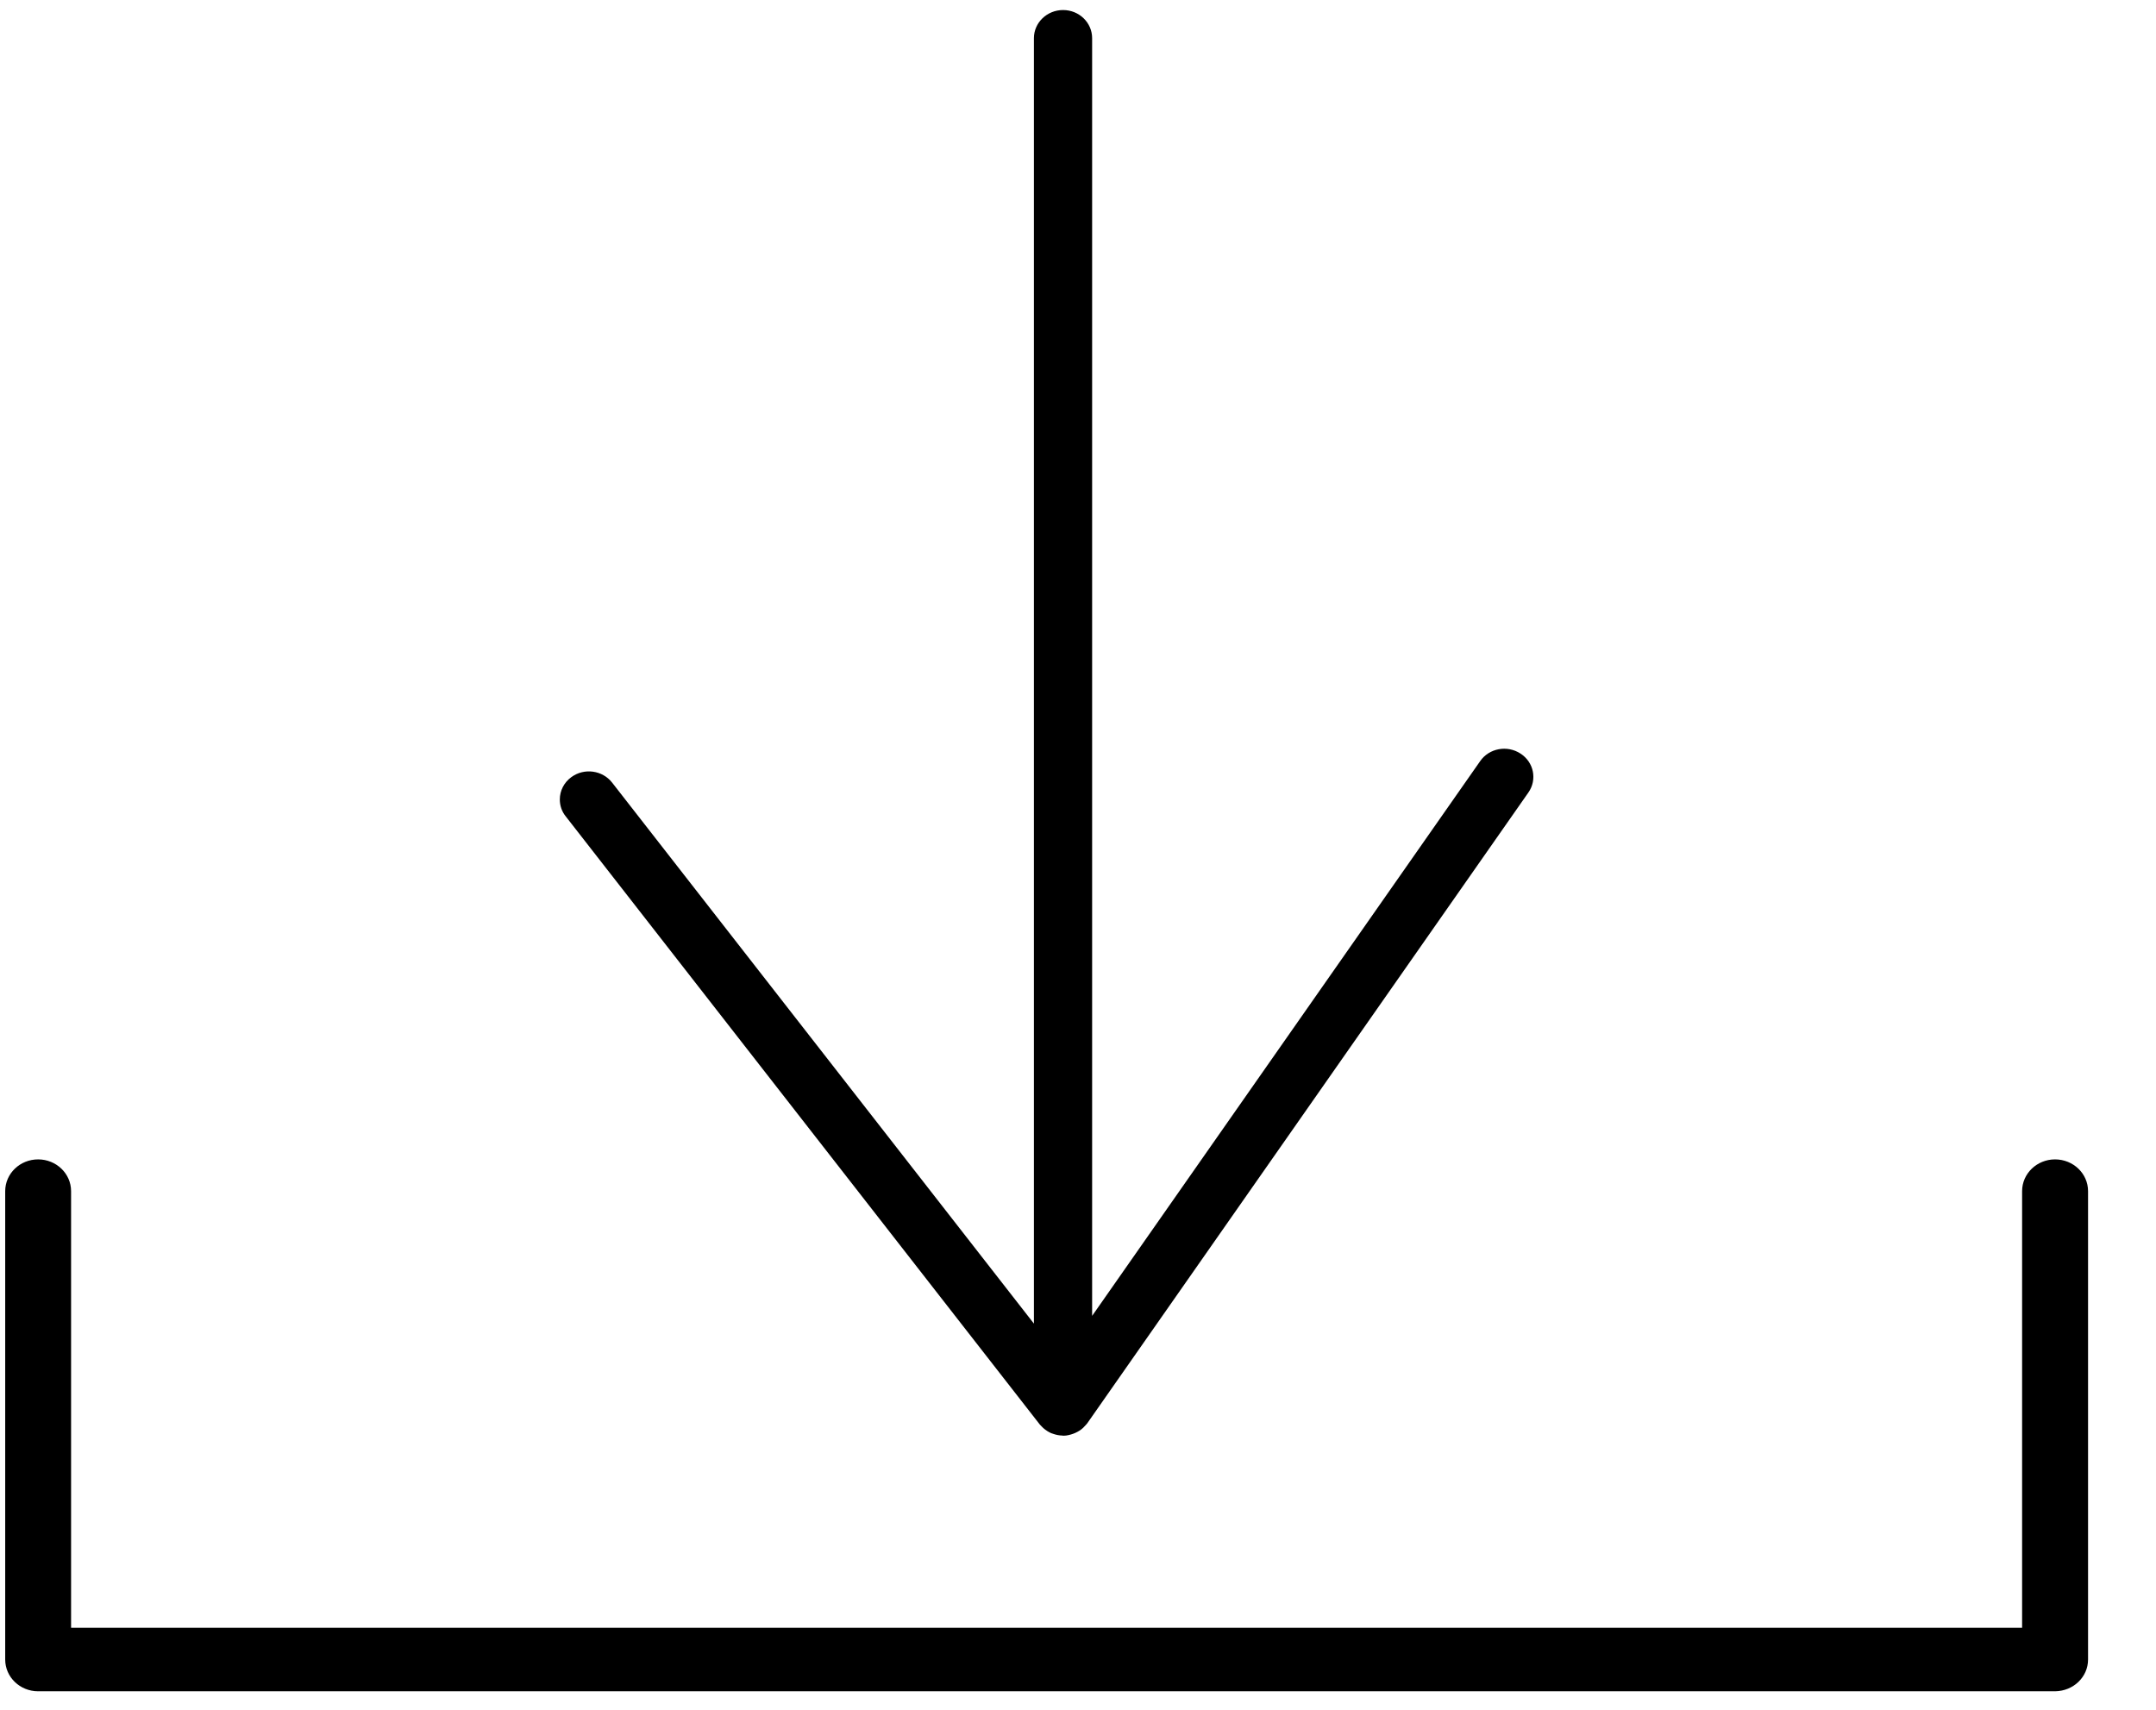 <?xml version="1.0" encoding="UTF-8" standalone="no"?><!DOCTYPE svg PUBLIC "-//W3C//DTD SVG 1.1//EN" "http://www.w3.org/Graphics/SVG/1.1/DTD/svg11.dtd"><svg width="100%" height="100%" viewBox="0 0 29 23" version="1.1" xmlns="http://www.w3.org/2000/svg" xmlns:xlink="http://www.w3.org/1999/xlink" xml:space="preserve" xmlns:serif="http://www.serif.com/" style="fill-rule:evenodd;clip-rule:evenodd;stroke-linejoin:round;stroke-miterlimit:2;"><path id="Shape-413" serif:id="Shape 413" d="M27.642,22.751l-27.129,0c-0.245,0 -0.443,-0.191 -0.443,-0.427l0,-6.301c0,-0.236 0.198,-0.427 0.443,-0.427c0.244,0 0.443,0.191 0.443,0.427l0,5.874l26.243,0l0,-5.874c0,-0.236 0.199,-0.427 0.443,-0.427c0.245,0 0.444,0.191 0.444,0.427l0,6.301c0,0.234 -0.196,0.424 -0.444,0.427Zm-13.502,-3.472c0.007,0.003 0.014,0.004 0.021,0.007c0.041,0.015 0.084,0.024 0.129,0.025c0,0 0.005,0.002 0.009,0.002l0.004,-0.001c0.002,0 0.004,0.001 0.006,0.001c0.044,-0.001 0.087,-0.012 0.128,-0.027c0.008,-0.003 0.017,-0.006 0.025,-0.01c0.04,-0.018 0.077,-0.04 0.108,-0.07c0.005,-0.005 0.009,-0.01 0.014,-0.015c0.014,-0.015 0.028,-0.028 0.04,-0.044l5.934,-8.486c0.121,-0.173 0.074,-0.408 -0.106,-0.524c-0.179,-0.117 -0.422,-0.072 -0.542,0.101l-5.22,7.463l0,-17.188c0,-0.208 -0.174,-0.378 -0.391,-0.378c-0.216,0 -0.392,0.17 -0.392,0.378l0,17.292l-5.673,-7.277c-0.13,-0.167 -0.375,-0.201 -0.548,-0.075c-0.102,0.074 -0.156,0.187 -0.156,0.301c0,0.08 0.025,0.16 0.079,0.227l6.377,8.181c0.008,0.01 0.019,0.018 0.027,0.028c0.007,0.006 0.013,0.013 0.02,0.02c0.032,0.028 0.068,0.052 0.107,0.069Z"/></svg>